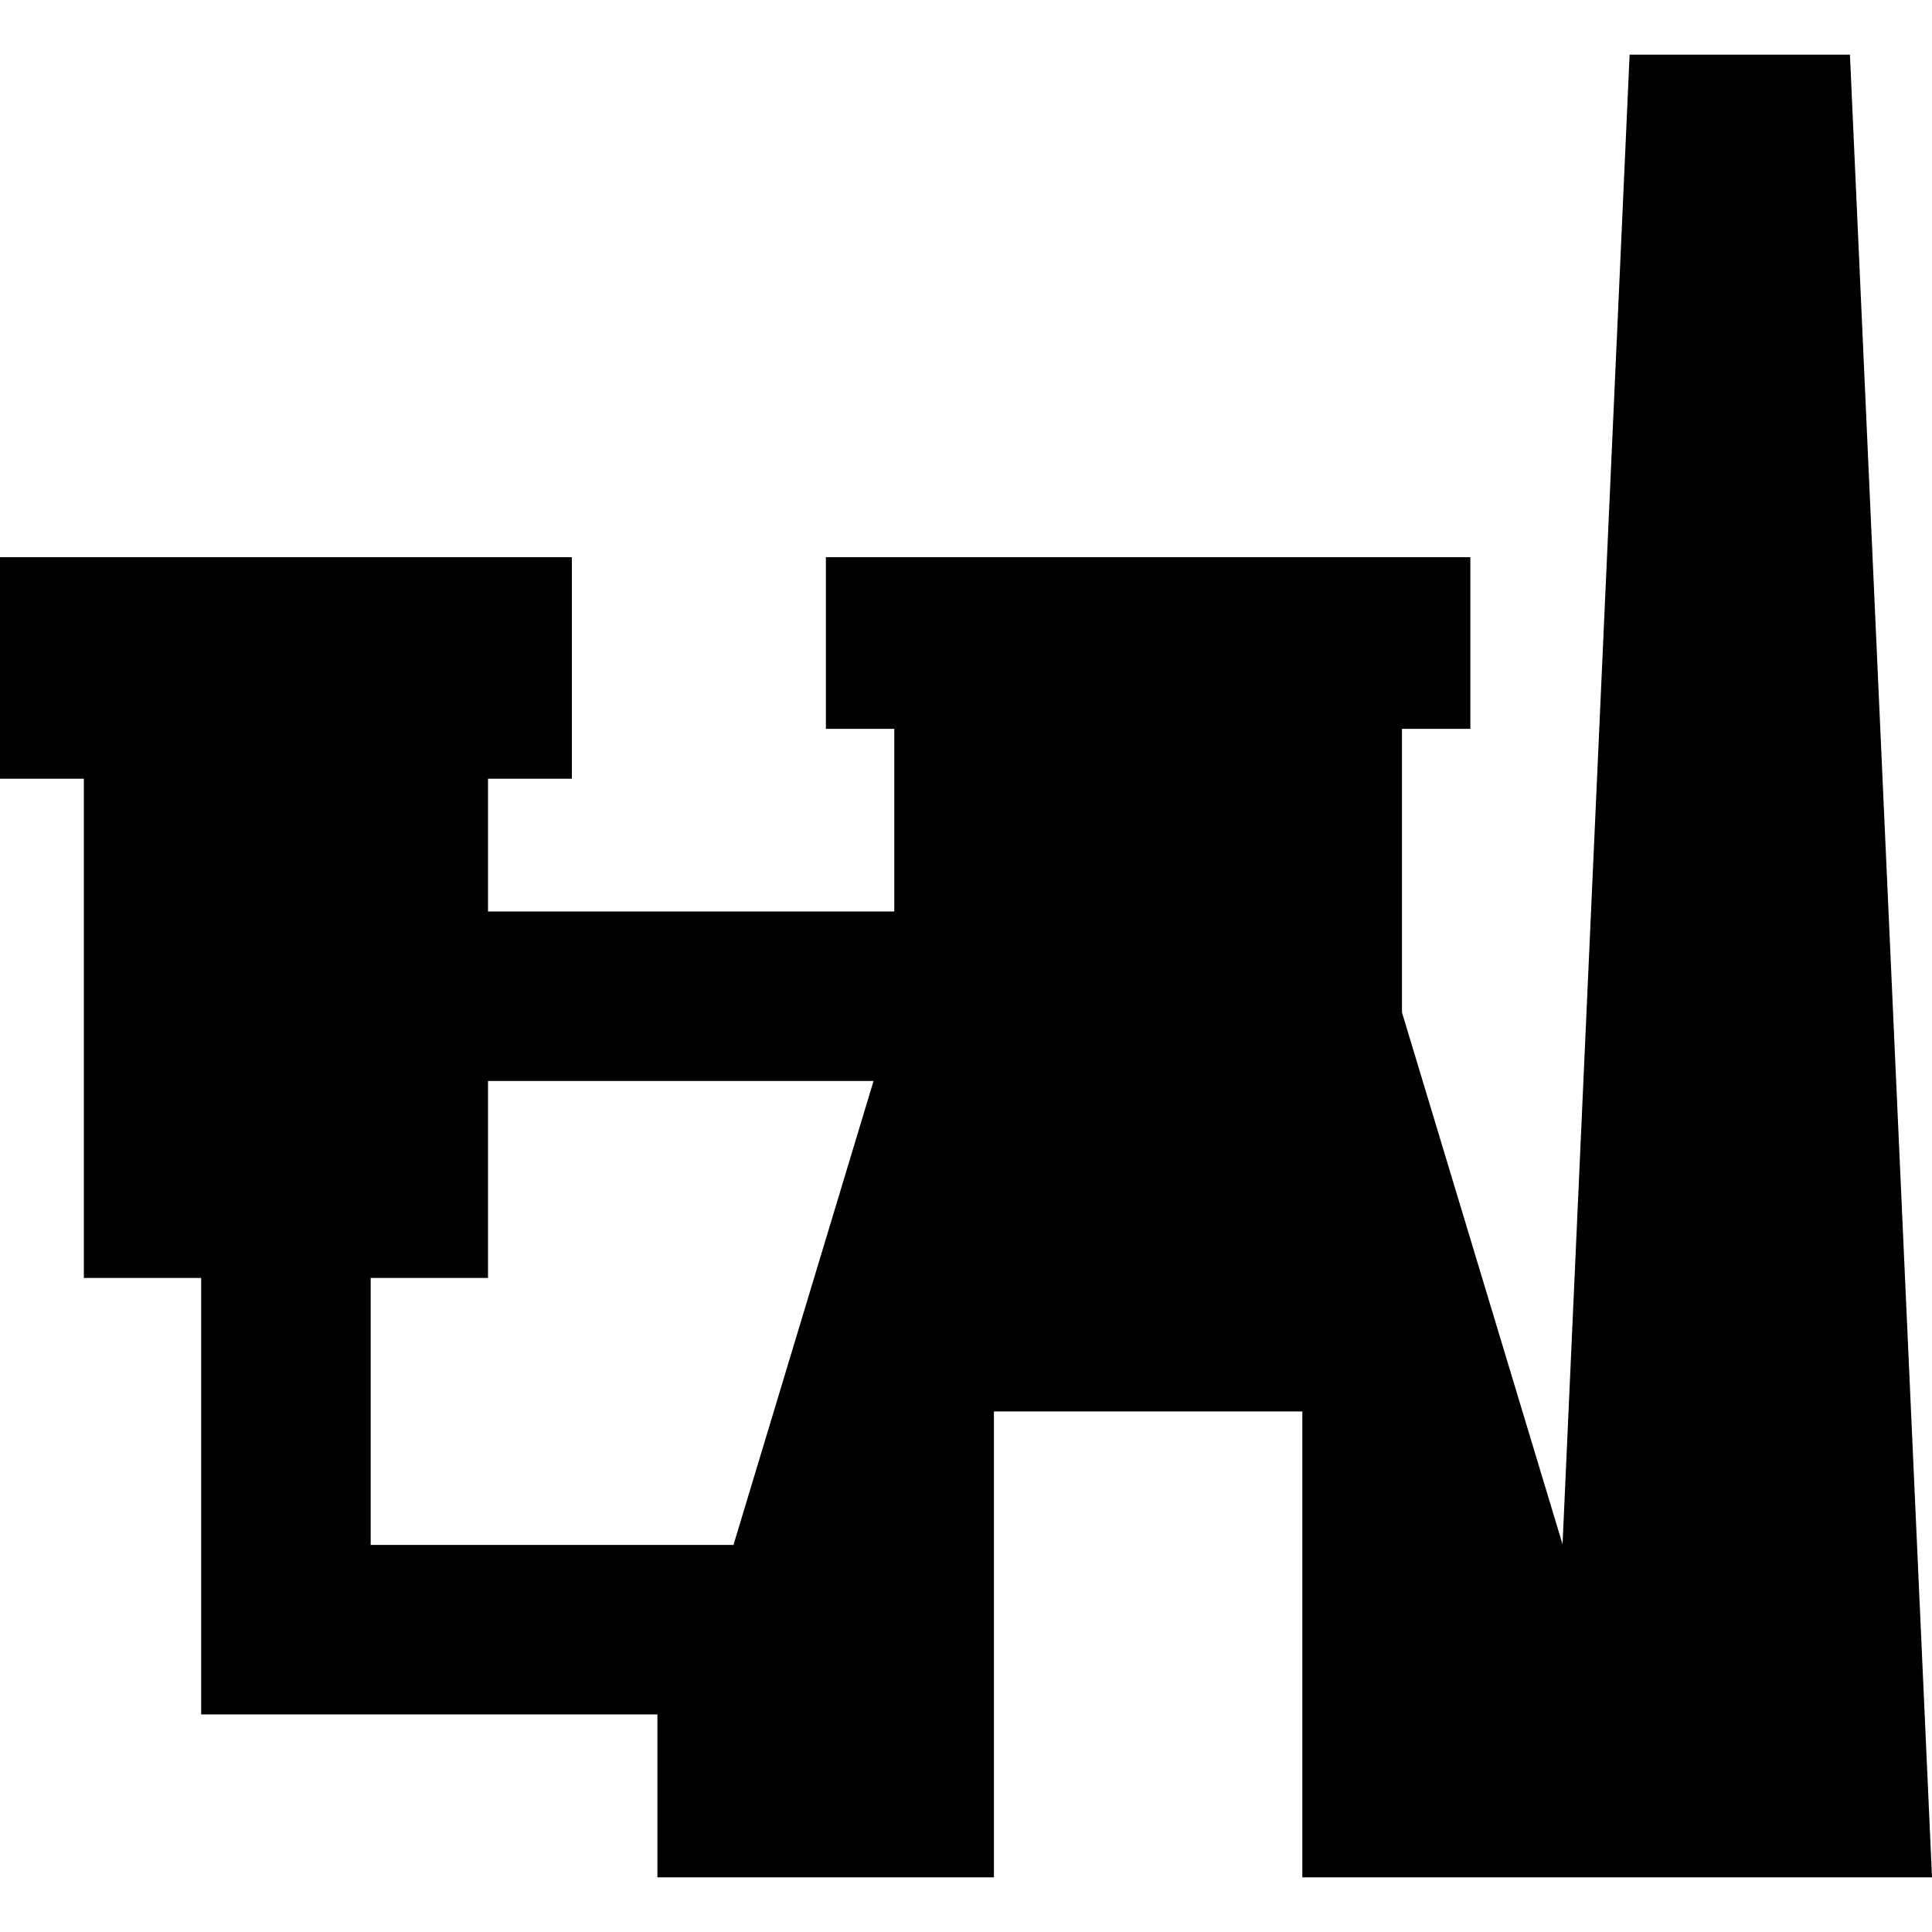 <?xml version="1.0" encoding="iso-8859-1"?>
<!-- Generator: Adobe Illustrator 19.0.0, SVG Export Plug-In . SVG Version: 6.00 Build 0)  -->
<svg version="1.1" id="Capa_1" xmlns="http://www.w3.org/2000/svg" xmlns:xlink="http://www.w3.org/1999/xlink" x="0px" y="0px"
	 viewBox="0 0 246.037 246.037" style="enable-background:new 0 0 246.037 246.037;" xml:space="preserve">
<path d="M235.587,6.961h-28.059l-8.54,189.698l-20.45-67.735V92.821h8.71V70.956h-82.073v21.865h8.709v23.255H62.147V99.169h10.677
	V70.956H0v28.213h10.676v63.574h14.942v55.588h58.103v20.745h42.854v-59.333h39.274v59.333h80.188L235.587,6.961z M47.206,162.743
	h14.941v-25.078h49.097l-17.836,59.078H47.206V162.743z"/>
<g>
</g>
<g>
</g>
<g>
</g>
<g>
</g>
<g>
</g>
<g>
</g>
<g>
</g>
<g>
</g>
<g>
</g>
<g>
</g>
<g>
</g>
<g>
</g>
<g>
</g>
<g>
</g>
<g>
</g>
</svg>
